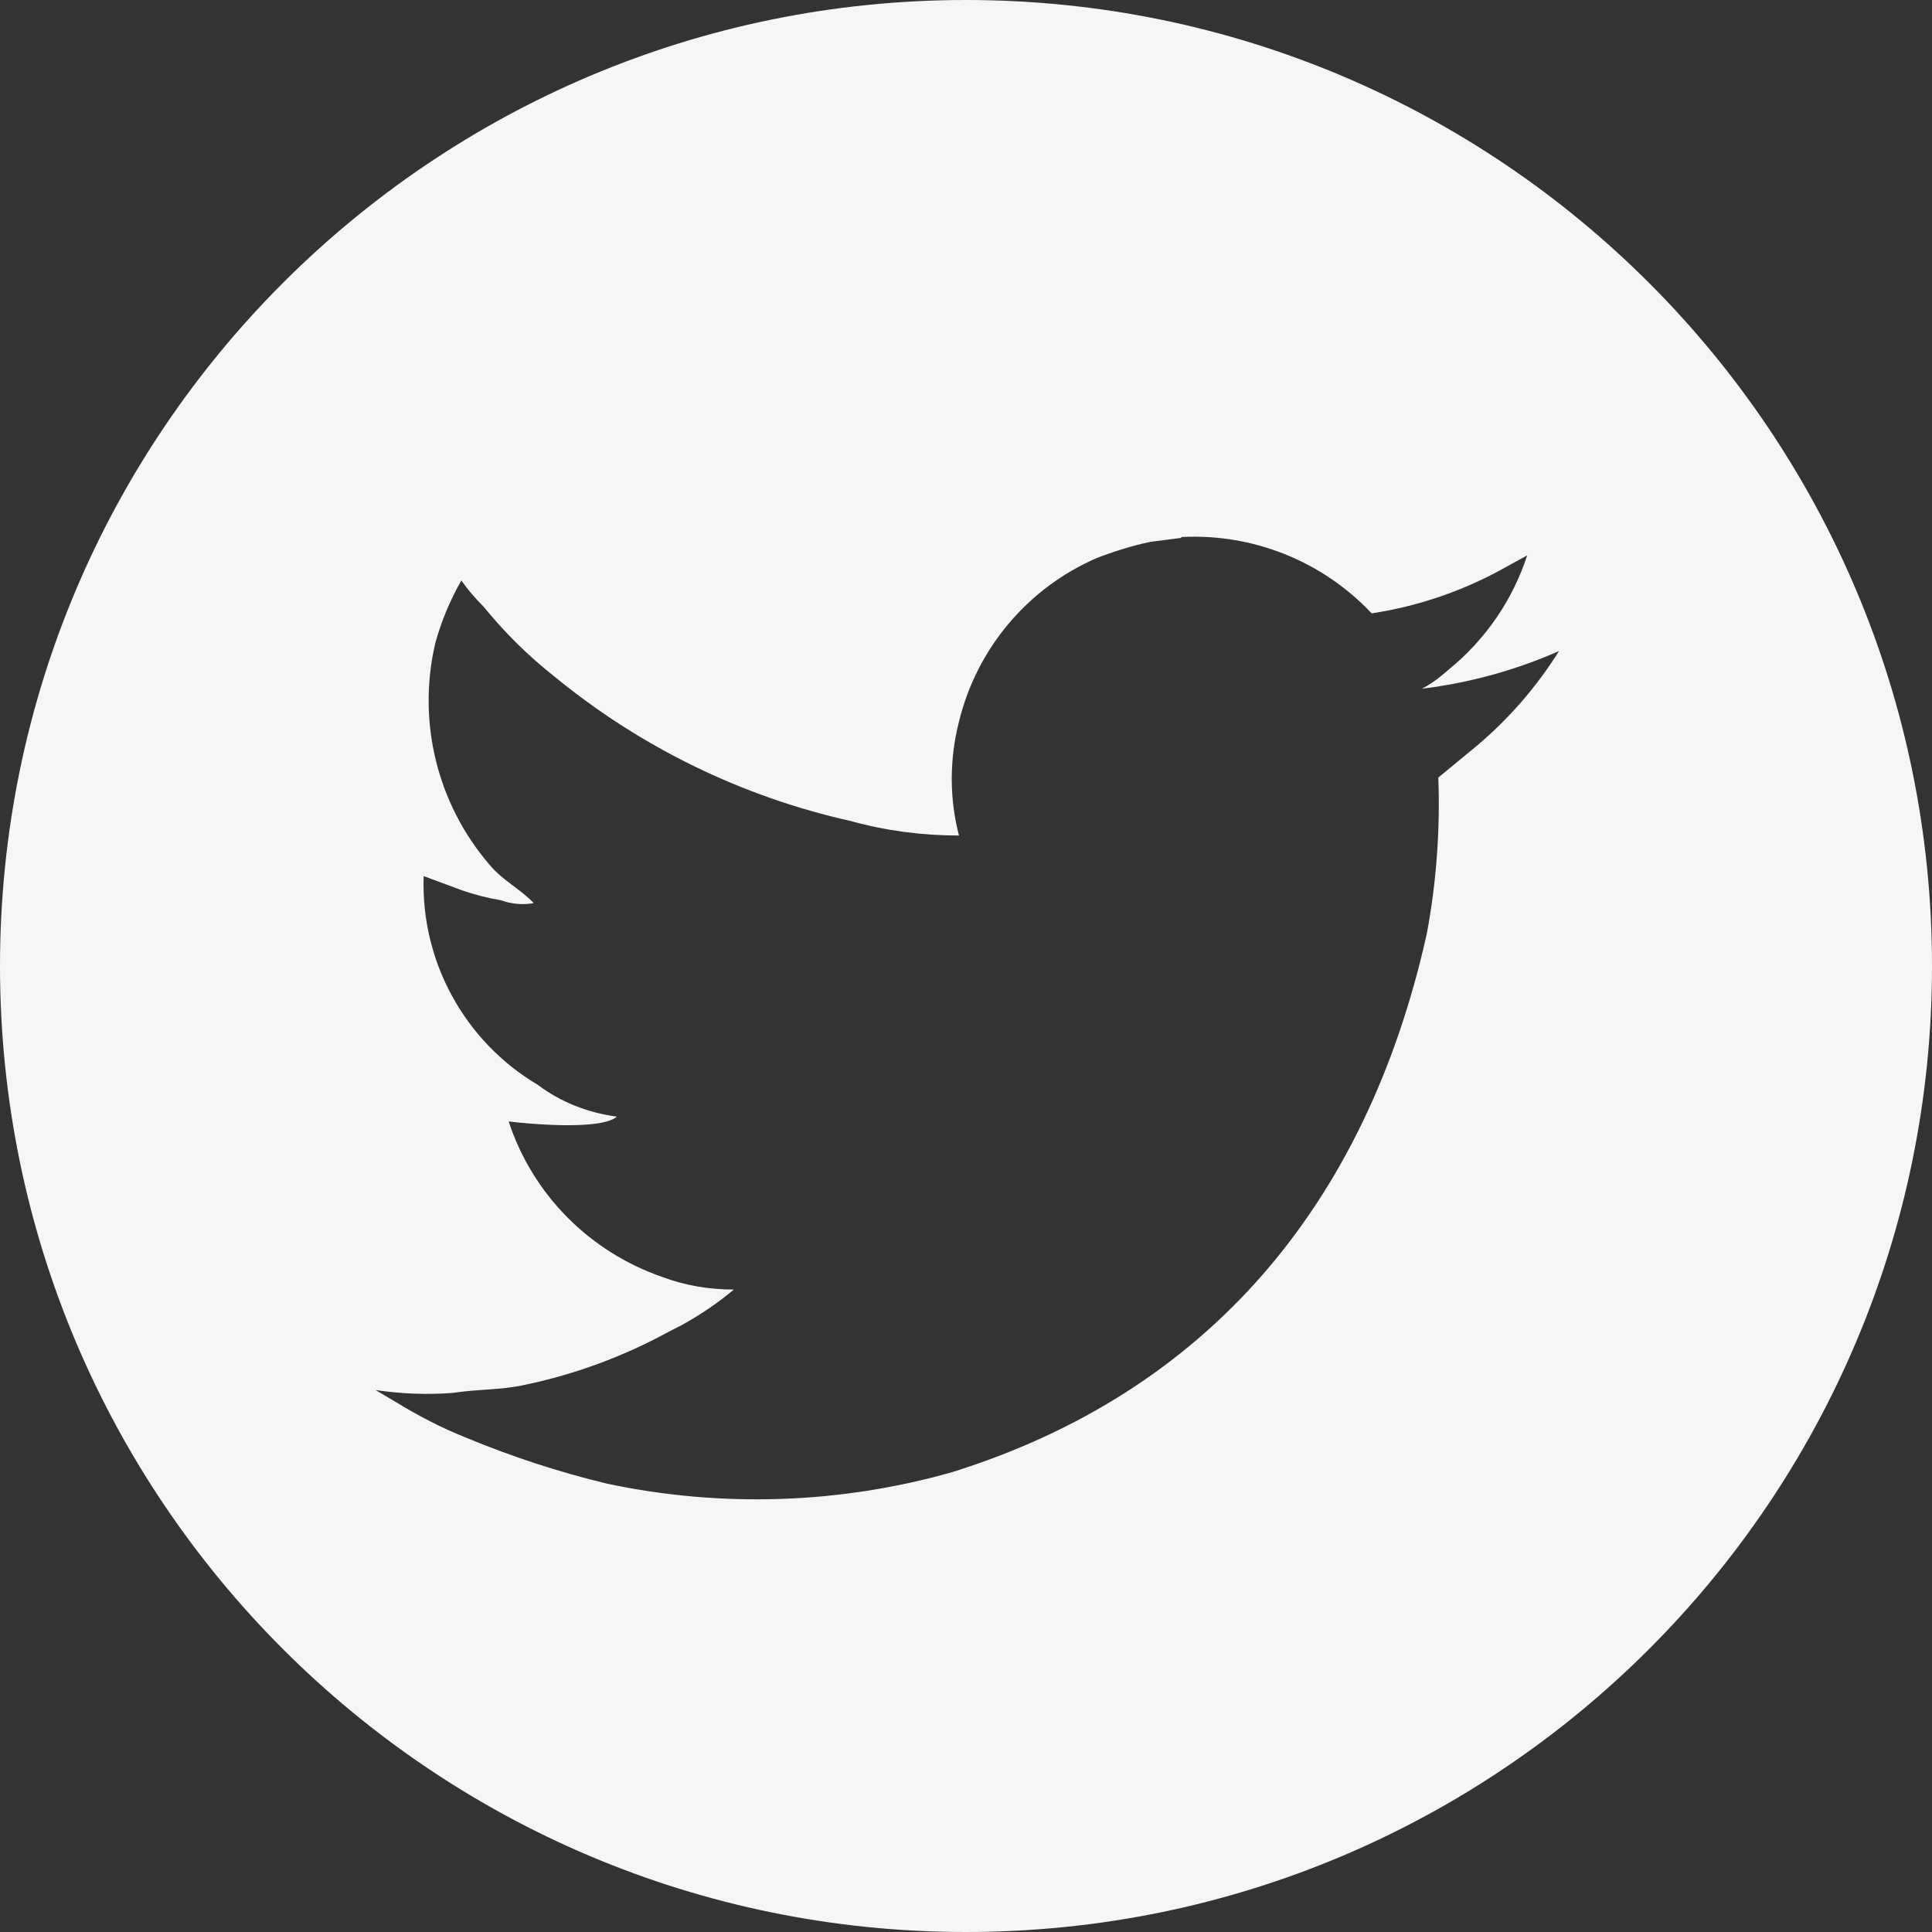 <?xml version="1.0" encoding="UTF-8"?>
<svg width="32px" height="32px" viewBox="0 0 32 32" version="1.1" xmlns="http://www.w3.org/2000/svg" xmlns:xlink="http://www.w3.org/1999/xlink">
    <rect x="0" y="0" width="32" height="32" fill="#333333" stroke="none"/>
    <!-- Generator: Sketch 59 (86127) - https://sketch.com -->
    <title>Twitter</title>
    <desc>Created with Sketch.</desc>
    <g id="Search" stroke="none" stroke-width="1" fill="none" fill-rule="evenodd">
        <g id="Home-Menu(Step2)" transform="translate(-88, -1976)" fill="#F6F6F6">
            <g id="编组-18" transform="translate(0, 150)">
                <g id="编组-11" transform="translate(0, 1448)">
                    <g id="编组-8" transform="translate(32, 341)">
                        <path d="M72,37 C80.837,37 88,44.163 88,53 C88,61.837 80.837,69 72,69 C63.163,69 56,61.837 56,53 C56,44.163 63.163,37 72,37 Z M75.565,45.895 L75.565,45.911 L75.548,45.911 L75.052,45.975 C74.748,46.039 74.444,46.135 74.156,46.247 C73.018,46.744 72.178,47.744 71.884,48.951 C71.724,49.575 71.724,50.231 71.884,50.839 C71.276,50.839 70.668,50.759 70.092,50.599 C68.296,50.198 66.618,49.381 65.195,48.215 C64.757,47.871 64.359,47.479 64.009,47.047 C63.874,46.914 63.751,46.769 63.641,46.615 C63.454,46.942 63.309,47.291 63.209,47.655 C62.907,48.949 63.239,50.31 64.105,51.319 C64.313,51.575 64.633,51.735 64.841,51.959 C64.659,51.991 64.471,51.974 64.297,51.911 C64.079,51.875 63.865,51.82 63.656,51.748 L63.017,51.511 C62.968,52.921 63.692,54.246 64.905,54.967 C65.289,55.255 65.737,55.431 66.217,55.495 C65.961,55.719 64.825,55.623 64.425,55.575 C64.825,56.791 65.769,57.735 66.971,58.151 C67.355,58.295 67.755,58.359 68.155,58.359 C67.889,58.581 67.602,58.777 67.298,58.944 L67.067,59.063 C66.315,59.473 65.506,59.77 64.667,59.943 C64.299,60.023 63.915,60.007 63.499,60.071 C63.072,60.103 62.642,60.087 62.219,60.023 L62.571,60.231 C62.939,60.455 63.307,60.647 63.707,60.807 C64.475,61.127 65.259,61.383 66.059,61.575 C67.947,61.975 69.916,61.911 71.772,61.383 C75.965,60.071 78.621,56.999 79.631,52.471 C79.791,51.623 79.855,50.743 79.823,49.879 L80.463,49.351 C80.995,48.902 81.453,48.373 81.823,47.783 C81.1,48.102 80.335,48.312 79.551,48.407 C79.657,48.353 79.757,48.286 79.854,48.209 L79.999,48.087 C80.607,47.591 81.055,46.935 81.295,46.199 L80.799,46.471 C80.149,46.816 79.446,47.049 78.719,47.159 C77.904,46.294 76.751,45.832 75.565,45.895 Z" id="Twitter"></path>
                    </g>
                </g>
            </g>
        </g>
    </g>
</svg>
